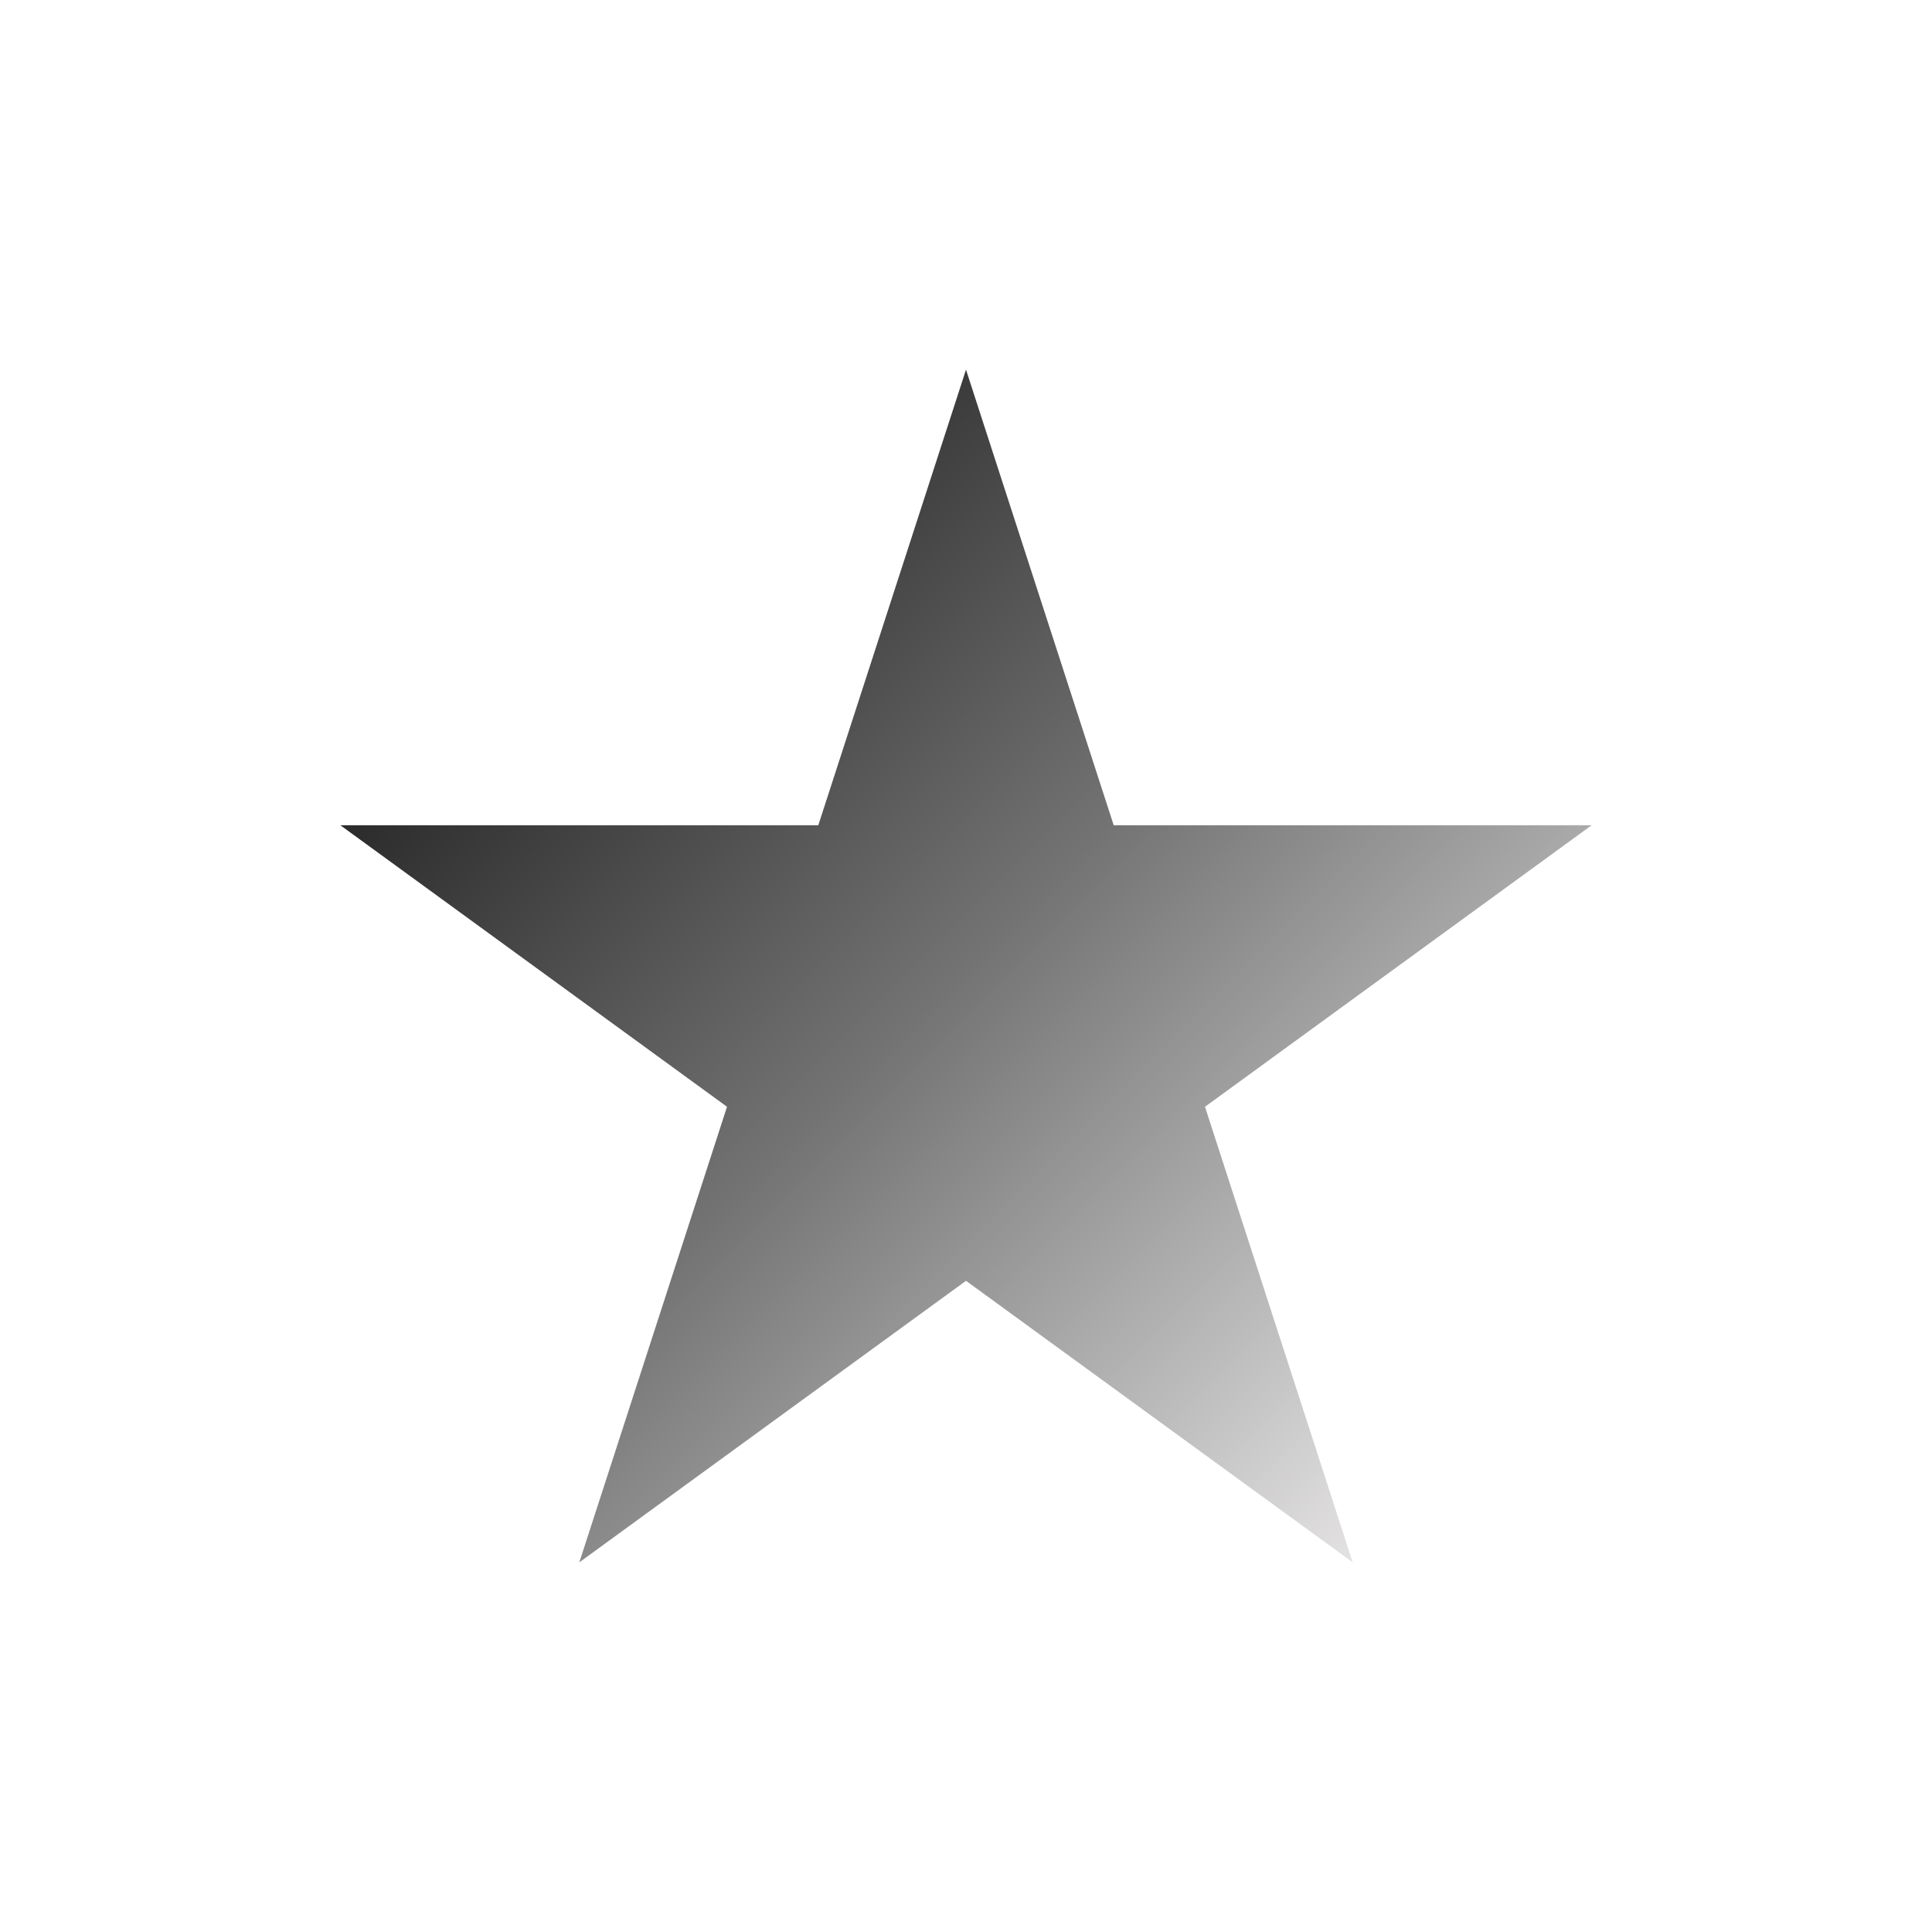 <svg xmlns="http://www.w3.org/2000/svg" xmlns:xlink="http://www.w3.org/1999/xlink" width="500" zoomAndPan="magnify" viewBox="0 0 375 375" height="500" preserveAspectRatio="xMidYMid meet" version="1.0"><defs><clipPath id="fc2bd5b60d"><path d="M 66.059 71.75 L 308.938 71.75 L 308.938 303.25 L 66.059 303.25 Z M 66.059 71.75 " clip-rule="nonzero"/></clipPath><clipPath id="31b9bc272b"><path d="M 187.5 71.75 L 216.168 160.176 L 308.941 160.176 L 233.887 214.824 L 262.555 303.25 L 187.5 248.602 L 112.445 303.25 L 141.113 214.824 L 66.059 160.176 L 158.832 160.176 Z M 187.5 71.75 " clip-rule="nonzero"/></clipPath><linearGradient x1="3.151" gradientTransform="matrix(0.904, 0, 0, 0.904, 66.053, 71.751)" y1="-3.145" x2="265.442" gradientUnits="userSpaceOnUse" y2="259.147" id="fb462ab362"><stop stop-opacity="1" stop-color="rgb(0%, 0%, 0%)" offset="0"/><stop stop-opacity="1" stop-color="rgb(0.352%, 0.352%, 0.352%)" offset="0.004"/><stop stop-opacity="1" stop-color="rgb(0.705%, 0.705%, 0.705%)" offset="0.008"/><stop stop-opacity="1" stop-color="rgb(1.057%, 1.057%, 1.057%)" offset="0.012"/><stop stop-opacity="1" stop-color="rgb(1.41%, 1.41%, 1.41%)" offset="0.016"/><stop stop-opacity="1" stop-color="rgb(1.762%, 1.762%, 1.762%)" offset="0.02"/><stop stop-opacity="1" stop-color="rgb(2.115%, 2.115%, 2.115%)" offset="0.023"/><stop stop-opacity="1" stop-color="rgb(2.466%, 2.466%, 2.466%)" offset="0.027"/><stop stop-opacity="1" stop-color="rgb(2.818%, 2.818%, 2.818%)" offset="0.031"/><stop stop-opacity="1" stop-color="rgb(3.171%, 3.171%, 3.171%)" offset="0.035"/><stop stop-opacity="1" stop-color="rgb(3.523%, 3.523%, 3.523%)" offset="0.039"/><stop stop-opacity="1" stop-color="rgb(3.876%, 3.876%, 3.876%)" offset="0.043"/><stop stop-opacity="1" stop-color="rgb(4.228%, 4.228%, 4.228%)" offset="0.047"/><stop stop-opacity="1" stop-color="rgb(4.581%, 4.581%, 4.581%)" offset="0.051"/><stop stop-opacity="1" stop-color="rgb(4.933%, 4.933%, 4.933%)" offset="0.055"/><stop stop-opacity="1" stop-color="rgb(5.286%, 5.286%, 5.286%)" offset="0.059"/><stop stop-opacity="1" stop-color="rgb(5.638%, 5.638%, 5.638%)" offset="0.062"/><stop stop-opacity="1" stop-color="rgb(5.991%, 5.991%, 5.991%)" offset="0.066"/><stop stop-opacity="1" stop-color="rgb(6.343%, 6.343%, 6.343%)" offset="0.07"/><stop stop-opacity="1" stop-color="rgb(6.694%, 6.694%, 6.694%)" offset="0.074"/><stop stop-opacity="1" stop-color="rgb(7.047%, 7.047%, 7.047%)" offset="0.078"/><stop stop-opacity="1" stop-color="rgb(7.399%, 7.399%, 7.399%)" offset="0.082"/><stop stop-opacity="1" stop-color="rgb(7.751%, 7.751%, 7.751%)" offset="0.086"/><stop stop-opacity="1" stop-color="rgb(8.104%, 8.104%, 8.104%)" offset="0.09"/><stop stop-opacity="1" stop-color="rgb(8.456%, 8.456%, 8.456%)" offset="0.094"/><stop stop-opacity="1" stop-color="rgb(8.809%, 8.809%, 8.809%)" offset="0.098"/><stop stop-opacity="1" stop-color="rgb(9.161%, 9.161%, 9.161%)" offset="0.102"/><stop stop-opacity="1" stop-color="rgb(9.514%, 9.514%, 9.514%)" offset="0.105"/><stop stop-opacity="1" stop-color="rgb(9.866%, 9.866%, 9.866%)" offset="0.109"/><stop stop-opacity="1" stop-color="rgb(10.217%, 10.217%, 10.217%)" offset="0.113"/><stop stop-opacity="1" stop-color="rgb(10.57%, 10.57%, 10.57%)" offset="0.117"/><stop stop-opacity="1" stop-color="rgb(10.922%, 10.922%, 10.922%)" offset="0.121"/><stop stop-opacity="1" stop-color="rgb(11.275%, 11.275%, 11.275%)" offset="0.125"/><stop stop-opacity="1" stop-color="rgb(11.627%, 11.627%, 11.627%)" offset="0.129"/><stop stop-opacity="1" stop-color="rgb(11.98%, 11.98%, 11.98%)" offset="0.133"/><stop stop-opacity="1" stop-color="rgb(12.332%, 12.332%, 12.332%)" offset="0.137"/><stop stop-opacity="1" stop-color="rgb(12.685%, 12.685%, 12.685%)" offset="0.141"/><stop stop-opacity="1" stop-color="rgb(13.037%, 13.037%, 13.037%)" offset="0.145"/><stop stop-opacity="1" stop-color="rgb(13.39%, 13.39%, 13.39%)" offset="0.148"/><stop stop-opacity="1" stop-color="rgb(13.742%, 13.742%, 13.742%)" offset="0.152"/><stop stop-opacity="1" stop-color="rgb(14.095%, 14.095%, 14.095%)" offset="0.156"/><stop stop-opacity="1" stop-color="rgb(14.445%, 14.445%, 14.445%)" offset="0.16"/><stop stop-opacity="1" stop-color="rgb(14.798%, 14.798%, 14.798%)" offset="0.164"/><stop stop-opacity="1" stop-color="rgb(15.15%, 15.15%, 15.15%)" offset="0.168"/><stop stop-opacity="1" stop-color="rgb(15.503%, 15.503%, 15.503%)" offset="0.172"/><stop stop-opacity="1" stop-color="rgb(15.855%, 15.855%, 15.855%)" offset="0.176"/><stop stop-opacity="1" stop-color="rgb(16.208%, 16.208%, 16.208%)" offset="0.18"/><stop stop-opacity="1" stop-color="rgb(16.56%, 16.56%, 16.56%)" offset="0.184"/><stop stop-opacity="1" stop-color="rgb(16.913%, 16.913%, 16.913%)" offset="0.188"/><stop stop-opacity="1" stop-color="rgb(17.265%, 17.265%, 17.265%)" offset="0.191"/><stop stop-opacity="1" stop-color="rgb(17.618%, 17.618%, 17.618%)" offset="0.195"/><stop stop-opacity="1" stop-color="rgb(17.969%, 17.969%, 17.969%)" offset="0.199"/><stop stop-opacity="1" stop-color="rgb(18.321%, 18.321%, 18.321%)" offset="0.203"/><stop stop-opacity="1" stop-color="rgb(18.674%, 18.674%, 18.674%)" offset="0.207"/><stop stop-opacity="1" stop-color="rgb(19.026%, 19.026%, 19.026%)" offset="0.211"/><stop stop-opacity="1" stop-color="rgb(19.379%, 19.379%, 19.379%)" offset="0.215"/><stop stop-opacity="1" stop-color="rgb(19.731%, 19.731%, 19.731%)" offset="0.219"/><stop stop-opacity="1" stop-color="rgb(20.084%, 20.084%, 20.084%)" offset="0.223"/><stop stop-opacity="1" stop-color="rgb(20.436%, 20.436%, 20.436%)" offset="0.227"/><stop stop-opacity="1" stop-color="rgb(20.789%, 20.789%, 20.789%)" offset="0.23"/><stop stop-opacity="1" stop-color="rgb(21.141%, 21.141%, 21.141%)" offset="0.234"/><stop stop-opacity="1" stop-color="rgb(21.494%, 21.494%, 21.494%)" offset="0.238"/><stop stop-opacity="1" stop-color="rgb(21.846%, 21.846%, 21.846%)" offset="0.242"/><stop stop-opacity="1" stop-color="rgb(22.197%, 22.197%, 22.197%)" offset="0.246"/><stop stop-opacity="1" stop-color="rgb(22.549%, 22.549%, 22.549%)" offset="0.25"/><stop stop-opacity="1" stop-color="rgb(22.902%, 22.902%, 22.902%)" offset="0.254"/><stop stop-opacity="1" stop-color="rgb(23.254%, 23.254%, 23.254%)" offset="0.258"/><stop stop-opacity="1" stop-color="rgb(23.607%, 23.607%, 23.607%)" offset="0.262"/><stop stop-opacity="1" stop-color="rgb(23.959%, 23.959%, 23.959%)" offset="0.266"/><stop stop-opacity="1" stop-color="rgb(24.312%, 24.312%, 24.312%)" offset="0.27"/><stop stop-opacity="1" stop-color="rgb(24.664%, 24.664%, 24.664%)" offset="0.273"/><stop stop-opacity="1" stop-color="rgb(25.017%, 25.017%, 25.017%)" offset="0.277"/><stop stop-opacity="1" stop-color="rgb(25.369%, 25.369%, 25.369%)" offset="0.281"/><stop stop-opacity="1" stop-color="rgb(25.72%, 25.72%, 25.72%)" offset="0.285"/><stop stop-opacity="1" stop-color="rgb(26.073%, 26.073%, 26.073%)" offset="0.289"/><stop stop-opacity="1" stop-color="rgb(26.425%, 26.425%, 26.425%)" offset="0.293"/><stop stop-opacity="1" stop-color="rgb(26.778%, 26.778%, 26.778%)" offset="0.297"/><stop stop-opacity="1" stop-color="rgb(27.13%, 27.13%, 27.13%)" offset="0.301"/><stop stop-opacity="1" stop-color="rgb(27.483%, 27.483%, 27.483%)" offset="0.305"/><stop stop-opacity="1" stop-color="rgb(27.835%, 27.835%, 27.835%)" offset="0.309"/><stop stop-opacity="1" stop-color="rgb(28.188%, 28.188%, 28.188%)" offset="0.312"/><stop stop-opacity="1" stop-color="rgb(28.54%, 28.54%, 28.54%)" offset="0.316"/><stop stop-opacity="1" stop-color="rgb(28.893%, 28.893%, 28.893%)" offset="0.32"/><stop stop-opacity="1" stop-color="rgb(29.245%, 29.245%, 29.245%)" offset="0.324"/><stop stop-opacity="1" stop-color="rgb(29.597%, 29.597%, 29.597%)" offset="0.328"/><stop stop-opacity="1" stop-color="rgb(29.948%, 29.948%, 29.948%)" offset="0.332"/><stop stop-opacity="1" stop-color="rgb(30.301%, 30.301%, 30.301%)" offset="0.336"/><stop stop-opacity="1" stop-color="rgb(30.653%, 30.653%, 30.653%)" offset="0.34"/><stop stop-opacity="1" stop-color="rgb(31.006%, 31.006%, 31.006%)" offset="0.344"/><stop stop-opacity="1" stop-color="rgb(31.358%, 31.358%, 31.358%)" offset="0.348"/><stop stop-opacity="1" stop-color="rgb(31.711%, 31.711%, 31.711%)" offset="0.352"/><stop stop-opacity="1" stop-color="rgb(32.063%, 32.063%, 32.063%)" offset="0.355"/><stop stop-opacity="1" stop-color="rgb(32.416%, 32.416%, 32.416%)" offset="0.359"/><stop stop-opacity="1" stop-color="rgb(32.768%, 32.768%, 32.768%)" offset="0.363"/><stop stop-opacity="1" stop-color="rgb(33.121%, 33.121%, 33.121%)" offset="0.367"/><stop stop-opacity="1" stop-color="rgb(33.472%, 33.472%, 33.472%)" offset="0.371"/><stop stop-opacity="1" stop-color="rgb(33.824%, 33.824%, 33.824%)" offset="0.375"/><stop stop-opacity="1" stop-color="rgb(34.177%, 34.177%, 34.177%)" offset="0.379"/><stop stop-opacity="1" stop-color="rgb(34.529%, 34.529%, 34.529%)" offset="0.383"/><stop stop-opacity="1" stop-color="rgb(34.882%, 34.882%, 34.882%)" offset="0.387"/><stop stop-opacity="1" stop-color="rgb(35.234%, 35.234%, 35.234%)" offset="0.391"/><stop stop-opacity="1" stop-color="rgb(35.587%, 35.587%, 35.587%)" offset="0.395"/><stop stop-opacity="1" stop-color="rgb(35.939%, 35.939%, 35.939%)" offset="0.398"/><stop stop-opacity="1" stop-color="rgb(36.292%, 36.292%, 36.292%)" offset="0.402"/><stop stop-opacity="1" stop-color="rgb(36.644%, 36.644%, 36.644%)" offset="0.406"/><stop stop-opacity="1" stop-color="rgb(36.996%, 36.996%, 36.996%)" offset="0.41"/><stop stop-opacity="1" stop-color="rgb(37.349%, 37.349%, 37.349%)" offset="0.414"/><stop stop-opacity="1" stop-color="rgb(37.7%, 37.7%, 37.7%)" offset="0.418"/><stop stop-opacity="1" stop-color="rgb(38.052%, 38.052%, 38.052%)" offset="0.422"/><stop stop-opacity="1" stop-color="rgb(38.405%, 38.405%, 38.405%)" offset="0.426"/><stop stop-opacity="1" stop-color="rgb(38.757%, 38.757%, 38.757%)" offset="0.43"/><stop stop-opacity="1" stop-color="rgb(39.11%, 39.11%, 39.11%)" offset="0.434"/><stop stop-opacity="1" stop-color="rgb(39.462%, 39.462%, 39.462%)" offset="0.438"/><stop stop-opacity="1" stop-color="rgb(39.815%, 39.815%, 39.815%)" offset="0.441"/><stop stop-opacity="1" stop-color="rgb(40.167%, 40.167%, 40.167%)" offset="0.445"/><stop stop-opacity="1" stop-color="rgb(40.52%, 40.52%, 40.52%)" offset="0.449"/><stop stop-opacity="1" stop-color="rgb(40.872%, 40.872%, 40.872%)" offset="0.453"/><stop stop-opacity="1" stop-color="rgb(41.223%, 41.223%, 41.223%)" offset="0.457"/><stop stop-opacity="1" stop-color="rgb(41.576%, 41.576%, 41.576%)" offset="0.461"/><stop stop-opacity="1" stop-color="rgb(41.928%, 41.928%, 41.928%)" offset="0.465"/><stop stop-opacity="1" stop-color="rgb(42.281%, 42.281%, 42.281%)" offset="0.469"/><stop stop-opacity="1" stop-color="rgb(42.633%, 42.633%, 42.633%)" offset="0.473"/><stop stop-opacity="1" stop-color="rgb(42.986%, 42.986%, 42.986%)" offset="0.477"/><stop stop-opacity="1" stop-color="rgb(43.338%, 43.338%, 43.338%)" offset="0.48"/><stop stop-opacity="1" stop-color="rgb(43.69%, 43.69%, 43.69%)" offset="0.484"/><stop stop-opacity="1" stop-color="rgb(44.043%, 44.043%, 44.043%)" offset="0.488"/><stop stop-opacity="1" stop-color="rgb(44.395%, 44.395%, 44.395%)" offset="0.492"/><stop stop-opacity="1" stop-color="rgb(44.748%, 44.748%, 44.748%)" offset="0.496"/><stop stop-opacity="1" stop-color="rgb(45.1%, 45.1%, 45.1%)" offset="0.5"/><stop stop-opacity="1" stop-color="rgb(45.529%, 45.523%, 45.523%)" offset="0.504"/><stop stop-opacity="1" stop-color="rgb(45.958%, 45.946%, 45.946%)" offset="0.508"/><stop stop-opacity="1" stop-color="rgb(46.387%, 46.368%, 46.368%)" offset="0.512"/><stop stop-opacity="1" stop-color="rgb(46.815%, 46.791%, 46.791%)" offset="0.516"/><stop stop-opacity="1" stop-color="rgb(47.244%, 47.212%, 47.212%)" offset="0.52"/><stop stop-opacity="1" stop-color="rgb(47.673%, 47.635%, 47.635%)" offset="0.523"/><stop stop-opacity="1" stop-color="rgb(48.102%, 48.058%, 48.058%)" offset="0.527"/><stop stop-opacity="1" stop-color="rgb(48.531%, 48.48%, 48.48%)" offset="0.531"/><stop stop-opacity="1" stop-color="rgb(48.959%, 48.903%, 48.903%)" offset="0.535"/><stop stop-opacity="1" stop-color="rgb(49.388%, 49.326%, 49.326%)" offset="0.539"/><stop stop-opacity="1" stop-color="rgb(49.817%, 49.748%, 49.748%)" offset="0.543"/><stop stop-opacity="1" stop-color="rgb(50.247%, 50.171%, 50.171%)" offset="0.547"/><stop stop-opacity="1" stop-color="rgb(50.676%, 50.594%, 50.594%)" offset="0.551"/><stop stop-opacity="1" stop-color="rgb(51.105%, 51.016%, 51.016%)" offset="0.555"/><stop stop-opacity="1" stop-color="rgb(51.534%, 51.439%, 51.439%)" offset="0.559"/><stop stop-opacity="1" stop-color="rgb(51.962%, 51.862%, 51.862%)" offset="0.562"/><stop stop-opacity="1" stop-color="rgb(52.391%, 52.284%, 52.284%)" offset="0.566"/><stop stop-opacity="1" stop-color="rgb(52.82%, 52.707%, 52.707%)" offset="0.57"/><stop stop-opacity="1" stop-color="rgb(53.249%, 53.13%, 53.13%)" offset="0.574"/><stop stop-opacity="1" stop-color="rgb(53.677%, 53.552%, 53.552%)" offset="0.578"/><stop stop-opacity="1" stop-color="rgb(54.106%, 53.975%, 53.975%)" offset="0.582"/><stop stop-opacity="1" stop-color="rgb(54.535%, 54.398%, 54.398%)" offset="0.586"/><stop stop-opacity="1" stop-color="rgb(54.964%, 54.82%, 54.82%)" offset="0.59"/><stop stop-opacity="1" stop-color="rgb(55.394%, 55.243%, 55.243%)" offset="0.594"/><stop stop-opacity="1" stop-color="rgb(55.823%, 55.666%, 55.666%)" offset="0.598"/><stop stop-opacity="1" stop-color="rgb(56.252%, 56.088%, 56.088%)" offset="0.602"/><stop stop-opacity="1" stop-color="rgb(56.68%, 56.511%, 56.511%)" offset="0.605"/><stop stop-opacity="1" stop-color="rgb(57.109%, 56.934%, 56.934%)" offset="0.609"/><stop stop-opacity="1" stop-color="rgb(57.538%, 57.356%, 57.356%)" offset="0.613"/><stop stop-opacity="1" stop-color="rgb(57.967%, 57.779%, 57.779%)" offset="0.617"/><stop stop-opacity="1" stop-color="rgb(58.395%, 58.202%, 58.202%)" offset="0.621"/><stop stop-opacity="1" stop-color="rgb(58.824%, 58.624%, 58.624%)" offset="0.625"/><stop stop-opacity="1" stop-color="rgb(59.253%, 59.047%, 59.047%)" offset="0.629"/><stop stop-opacity="1" stop-color="rgb(59.682%, 59.47%, 59.47%)" offset="0.633"/><stop stop-opacity="1" stop-color="rgb(60.11%, 59.892%, 59.892%)" offset="0.637"/><stop stop-opacity="1" stop-color="rgb(60.541%, 60.315%, 60.315%)" offset="0.641"/><stop stop-opacity="1" stop-color="rgb(60.97%, 60.738%, 60.738%)" offset="0.645"/><stop stop-opacity="1" stop-color="rgb(61.398%, 61.16%, 61.16%)" offset="0.648"/><stop stop-opacity="1" stop-color="rgb(61.827%, 61.583%, 61.583%)" offset="0.652"/><stop stop-opacity="1" stop-color="rgb(62.256%, 62.006%, 62.006%)" offset="0.656"/><stop stop-opacity="1" stop-color="rgb(62.685%, 62.428%, 62.428%)" offset="0.66"/><stop stop-opacity="1" stop-color="rgb(63.113%, 62.851%, 62.851%)" offset="0.664"/><stop stop-opacity="1" stop-color="rgb(63.542%, 63.274%, 63.274%)" offset="0.668"/><stop stop-opacity="1" stop-color="rgb(63.971%, 63.696%, 63.696%)" offset="0.672"/><stop stop-opacity="1" stop-color="rgb(64.4%, 64.119%, 64.119%)" offset="0.676"/><stop stop-opacity="1" stop-color="rgb(64.828%, 64.542%, 64.542%)" offset="0.68"/><stop stop-opacity="1" stop-color="rgb(65.257%, 64.964%, 64.964%)" offset="0.684"/><stop stop-opacity="1" stop-color="rgb(65.688%, 65.387%, 65.387%)" offset="0.688"/><stop stop-opacity="1" stop-color="rgb(66.116%, 65.81%, 65.81%)" offset="0.691"/><stop stop-opacity="1" stop-color="rgb(66.545%, 66.232%, 66.232%)" offset="0.695"/><stop stop-opacity="1" stop-color="rgb(66.974%, 66.655%, 66.655%)" offset="0.699"/><stop stop-opacity="1" stop-color="rgb(67.403%, 67.078%, 67.078%)" offset="0.703"/><stop stop-opacity="1" stop-color="rgb(67.831%, 67.5%, 67.5%)" offset="0.707"/><stop stop-opacity="1" stop-color="rgb(68.26%, 67.923%, 67.923%)" offset="0.711"/><stop stop-opacity="1" stop-color="rgb(68.689%, 68.346%, 68.346%)" offset="0.715"/><stop stop-opacity="1" stop-color="rgb(69.118%, 68.768%, 68.768%)" offset="0.719"/><stop stop-opacity="1" stop-color="rgb(69.547%, 69.191%, 69.191%)" offset="0.723"/><stop stop-opacity="1" stop-color="rgb(69.975%, 69.614%, 69.614%)" offset="0.727"/><stop stop-opacity="1" stop-color="rgb(70.404%, 70.036%, 70.036%)" offset="0.73"/><stop stop-opacity="1" stop-color="rgb(70.834%, 70.459%, 70.459%)" offset="0.734"/><stop stop-opacity="1" stop-color="rgb(71.263%, 70.882%, 70.882%)" offset="0.738"/><stop stop-opacity="1" stop-color="rgb(71.692%, 71.304%, 71.304%)" offset="0.742"/><stop stop-opacity="1" stop-color="rgb(72.121%, 71.727%, 71.727%)" offset="0.746"/><stop stop-opacity="1" stop-color="rgb(72.549%, 72.15%, 72.15%)" offset="0.75"/><stop stop-opacity="1" stop-color="rgb(72.978%, 72.572%, 72.572%)" offset="0.754"/><stop stop-opacity="1" stop-color="rgb(73.407%, 72.995%, 72.995%)" offset="0.758"/><stop stop-opacity="1" stop-color="rgb(73.836%, 73.418%, 73.418%)" offset="0.762"/><stop stop-opacity="1" stop-color="rgb(74.265%, 73.84%, 73.84%)" offset="0.766"/><stop stop-opacity="1" stop-color="rgb(74.693%, 74.263%, 74.263%)" offset="0.77"/><stop stop-opacity="1" stop-color="rgb(75.122%, 74.686%, 74.686%)" offset="0.773"/><stop stop-opacity="1" stop-color="rgb(75.551%, 75.108%, 75.108%)" offset="0.777"/><stop stop-opacity="1" stop-color="rgb(75.981%, 75.531%, 75.531%)" offset="0.781"/><stop stop-opacity="1" stop-color="rgb(76.41%, 75.954%, 75.954%)" offset="0.785"/><stop stop-opacity="1" stop-color="rgb(76.839%, 76.376%, 76.376%)" offset="0.789"/><stop stop-opacity="1" stop-color="rgb(77.267%, 76.799%, 76.799%)" offset="0.793"/><stop stop-opacity="1" stop-color="rgb(77.696%, 77.222%, 77.222%)" offset="0.797"/><stop stop-opacity="1" stop-color="rgb(78.125%, 77.644%, 77.644%)" offset="0.801"/><stop stop-opacity="1" stop-color="rgb(78.554%, 78.067%, 78.067%)" offset="0.805"/><stop stop-opacity="1" stop-color="rgb(78.983%, 78.49%, 78.49%)" offset="0.809"/><stop stop-opacity="1" stop-color="rgb(79.411%, 78.912%, 78.912%)" offset="0.812"/><stop stop-opacity="1" stop-color="rgb(79.84%, 79.335%, 79.335%)" offset="0.816"/><stop stop-opacity="1" stop-color="rgb(80.269%, 79.758%, 79.758%)" offset="0.82"/><stop stop-opacity="1" stop-color="rgb(80.698%, 80.18%, 80.18%)" offset="0.824"/><stop stop-opacity="1" stop-color="rgb(81.128%, 80.603%, 80.603%)" offset="0.828"/><stop stop-opacity="1" stop-color="rgb(81.557%, 81.026%, 81.026%)" offset="0.832"/><stop stop-opacity="1" stop-color="rgb(81.985%, 81.448%, 81.448%)" offset="0.836"/><stop stop-opacity="1" stop-color="rgb(82.414%, 81.871%, 81.871%)" offset="0.84"/><stop stop-opacity="1" stop-color="rgb(82.843%, 82.294%, 82.294%)" offset="0.844"/><stop stop-opacity="1" stop-color="rgb(83.272%, 82.716%, 82.716%)" offset="0.848"/><stop stop-opacity="1" stop-color="rgb(83.701%, 83.139%, 83.139%)" offset="0.852"/><stop stop-opacity="1" stop-color="rgb(84.129%, 83.56%, 83.56%)" offset="0.855"/><stop stop-opacity="1" stop-color="rgb(84.558%, 83.983%, 83.983%)" offset="0.859"/><stop stop-opacity="1" stop-color="rgb(84.987%, 84.406%, 84.406%)" offset="0.863"/><stop stop-opacity="1" stop-color="rgb(85.416%, 84.828%, 84.828%)" offset="0.867"/><stop stop-opacity="1" stop-color="rgb(85.844%, 85.251%, 85.251%)" offset="0.871"/><stop stop-opacity="1" stop-color="rgb(86.275%, 85.674%, 85.674%)" offset="0.875"/><stop stop-opacity="1" stop-color="rgb(86.703%, 86.096%, 86.096%)" offset="0.879"/><stop stop-opacity="1" stop-color="rgb(87.132%, 86.519%, 86.519%)" offset="0.883"/><stop stop-opacity="1" stop-color="rgb(87.561%, 86.942%, 86.942%)" offset="0.887"/><stop stop-opacity="1" stop-color="rgb(87.99%, 87.364%, 87.364%)" offset="0.891"/><stop stop-opacity="1" stop-color="rgb(88.419%, 87.787%, 87.787%)" offset="0.895"/><stop stop-opacity="1" stop-color="rgb(88.847%, 88.21%, 88.21%)" offset="0.898"/><stop stop-opacity="1" stop-color="rgb(89.276%, 88.632%, 88.632%)" offset="0.902"/><stop stop-opacity="1" stop-color="rgb(89.705%, 89.055%, 89.055%)" offset="0.906"/><stop stop-opacity="1" stop-color="rgb(90.134%, 89.478%, 89.478%)" offset="0.91"/><stop stop-opacity="1" stop-color="rgb(90.564%, 89.9%, 89.9%)" offset="0.914"/><stop stop-opacity="1" stop-color="rgb(90.993%, 90.323%, 90.323%)" offset="0.918"/><stop stop-opacity="1" stop-color="rgb(91.422%, 90.746%, 90.746%)" offset="0.922"/><stop stop-opacity="1" stop-color="rgb(91.85%, 91.168%, 91.168%)" offset="0.926"/><stop stop-opacity="1" stop-color="rgb(92.279%, 91.591%, 91.591%)" offset="0.93"/><stop stop-opacity="1" stop-color="rgb(92.708%, 92.014%, 92.014%)" offset="0.934"/><stop stop-opacity="1" stop-color="rgb(93.137%, 92.436%, 92.436%)" offset="0.938"/><stop stop-opacity="1" stop-color="rgb(93.565%, 92.859%, 92.859%)" offset="0.941"/><stop stop-opacity="1" stop-color="rgb(93.994%, 93.282%, 93.282%)" offset="0.945"/><stop stop-opacity="1" stop-color="rgb(94.423%, 93.704%, 93.704%)" offset="0.949"/><stop stop-opacity="1" stop-color="rgb(94.852%, 94.127%, 94.127%)" offset="0.953"/><stop stop-opacity="1" stop-color="rgb(95.28%, 94.55%, 94.55%)" offset="0.957"/><stop stop-opacity="1" stop-color="rgb(95.711%, 94.972%, 94.972%)" offset="0.961"/><stop stop-opacity="1" stop-color="rgb(96.14%, 95.395%, 95.395%)" offset="0.965"/><stop stop-opacity="1" stop-color="rgb(96.568%, 95.818%, 95.818%)" offset="0.969"/><stop stop-opacity="1" stop-color="rgb(96.997%, 96.24%, 96.24%)" offset="0.973"/><stop stop-opacity="1" stop-color="rgb(97.426%, 96.663%, 96.663%)" offset="0.977"/><stop stop-opacity="1" stop-color="rgb(97.855%, 97.086%, 97.086%)" offset="0.98"/><stop stop-opacity="1" stop-color="rgb(98.283%, 97.508%, 97.508%)" offset="0.984"/><stop stop-opacity="1" stop-color="rgb(98.712%, 97.931%, 97.931%)" offset="0.988"/><stop stop-opacity="1" stop-color="rgb(99.141%, 98.354%, 98.354%)" offset="0.992"/><stop stop-opacity="1" stop-color="rgb(99.57%, 98.776%, 98.776%)" offset="0.996"/><stop stop-opacity="1" stop-color="rgb(99.998%, 99.199%, 99.199%)" offset="1"/></linearGradient></defs><g clip-path="url(#fc2bd5b60d)"><g clip-path="url(#31b9bc272b)"><path fill="url(#fb462ab362)" d="M 66.059 71.75 L 66.059 303.25 L 308.938 303.25 L 308.938 71.75 Z M 66.059 71.75 " fill-rule="nonzero"/></g></g></svg>